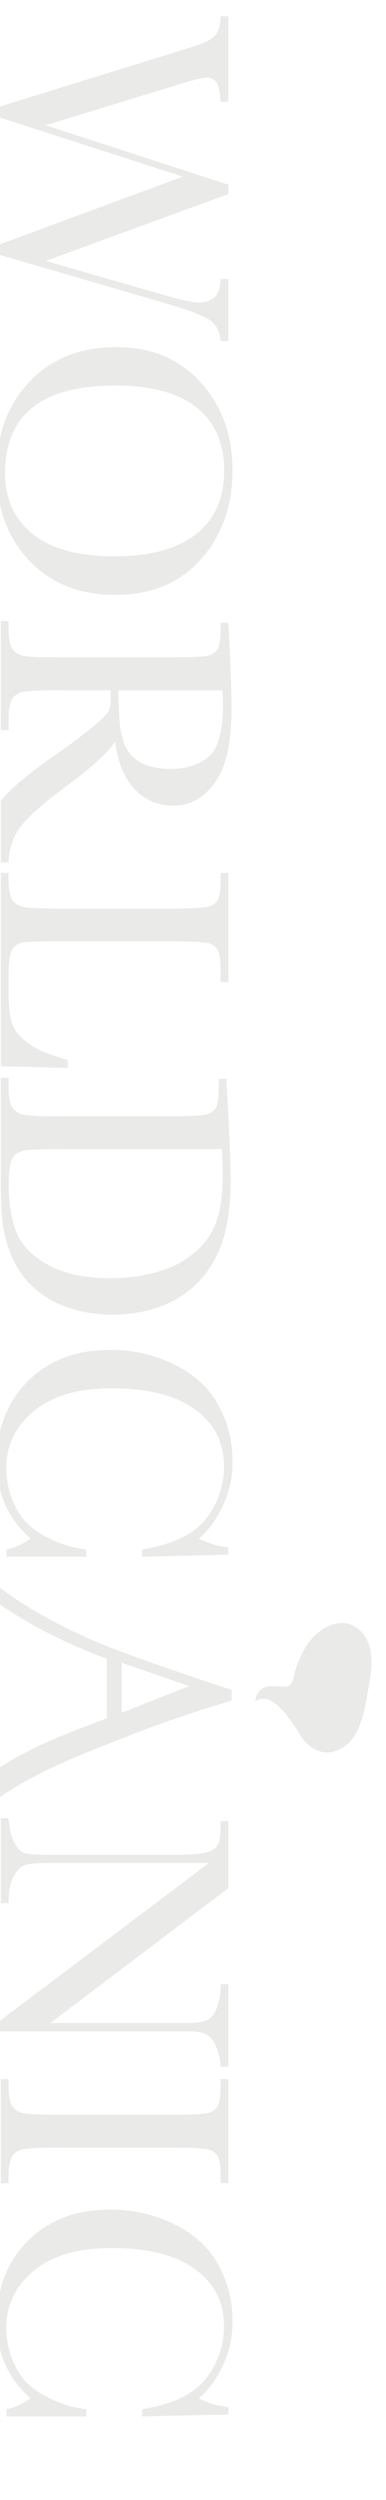 <svg xmlns="http://www.w3.org/2000/svg" xmlns:xlink="http://www.w3.org/1999/xlink" width="166" height="1074" viewBox="0 0 166 1074">
  <defs>
    <clipPath id="clip-path">
      <rect id="Rectángulo_4739" data-name="Rectángulo 4739" width="166" height="1074" transform="translate(0 4765)" fill="#fff"/>
    </clipPath>
  </defs>
  <g id="worldcanic" transform="translate(0 -4765)" clip-path="url(#clip-path)">
    <g id="Grupo_5252" data-name="Grupo 5252" transform="translate(399.974 4417.316) rotate(90)" opacity="0.1">
      <g id="Grupo_5010" data-name="Grupo 5010" transform="translate(354.684 240.199)">
        <g id="Grupo_5009" data-name="Grupo 5009">
          <g id="Grupo_5006" data-name="Grupo 5006" transform="translate(690.279)">
            <path id="Trazado_12423" data-name="Trazado 12423" d="M562.738,256.933c-2.506-10.618-14.243-13.088-23.407-14.688-7.9-1.379-17.107-3.8-24.718-.034a13.2,13.2,0,0,0-6.3,6.413c-1.923,4.318-.416,9.275,2.115,13.017,4.084,6.033,10.86,9.25,17.6,11.4,1.8.574,4.126.848,5.752,1.836,1.921,1.167.267,7.267.984,10.293.753,3.183,3.173,4.474,5.619,4.981a.322.322,0,0,0,.388-.224.262.262,0,0,0-.02-.242c-4.478-7.487,10.392-15.93,14.837-18.79C560.349,267.829,564.136,262.853,562.738,256.933Z" transform="translate(-507.447 -240.199)" fill="#292522"/>
          </g>
          <g id="Grupo_5008" data-name="Grupo 5008" transform="translate(0 59.785)">
            <g id="Grupo_5007" data-name="Grupo 5007">
              <path id="Trazado_12424" data-name="Trazado 12424" d="M267.615,370.89H264.37l-29.794-80.651L208.533,370.89h-3.462l-23.589-76.177q-3.175-10.389-4.581-13.815a11.235,11.235,0,0,0-3.678-5.049q-2.272-1.624-7.54-1.84v-3.317H202.4v3.317q-6.638.436-8.513,1.913a4.986,4.986,0,0,0-1.876,4.149q0,2.378,3.03,12.189l17.459,56.99,25.536-78.557h4.04l28.711,78.557,14.932-51.94q2.957-10.528,2.959-13.777,0-9.522-10.172-9.523v-3.317H305.2v3.317q-5.914.436-8.8,4.365t-7.285,18.865Z" transform="translate(-165.684 -268.888)" fill="#292522"/>
              <path id="Trazado_12425" data-name="Trazado 12425" d="M236.045,319.861q0-22.647,15.148-36.356t37.8-13.706q22.868,0,38.2,13.561t15.328,37.006q0,22.725-14.68,36.792t-38.63,14.066q-23.3,0-38.232-14.066T236.045,319.861Zm16.518.5q0,23.589,9.414,35.421t28.242,11.832q16.521,0,26.116-11.832t9.594-35.275q0-22.8-9.45-34.95T289.066,273.4q-17.675,0-27.089,11.868T252.563,320.366Z" transform="translate(-93.933 -269.799)" fill="#292522"/>
              <path id="Trazado_12426" data-name="Trazado 12426" d="M397.993,369.2h-26.33q-7-4.905-21.426-25.681-4.617-6.635-9.594-12.731t-6.853-7.431q-1.875-1.333-5.843-1.335h-3.894v21.714a128.947,128.947,0,0,0,.539,15.112,7.668,7.668,0,0,0,2.886,5.3q2.342,1.733,8.98,1.733h4.69V369.2H294.333v-3.316h3.173q6.275,0,8.693-1.588a7.23,7.23,0,0,0,3.064-4.942q.651-3.354.652-15.617V295.767q0-11.688-.652-15.078A6.449,6.449,0,0,0,306.379,276q-2.239-1.3-9.667-1.3h-1.658v-3.316l13.995-.723q13.994-.648,22.217-.648,13.994,0,22.759,2.6a30.447,30.447,0,0,1,14.177,8.511,20.237,20.237,0,0,1,5.409,14.14,21.856,21.856,0,0,1-7.069,16.374q-7.068,6.783-20.775,8.441,6.129,2.96,19.765,21.351,11.11,14.933,17.457,19.551a26.4,26.4,0,0,0,15,4.906Zm-73.939-50.5q5.411-.145,11.181-.434a41.594,41.594,0,0,0,10.026-1.586A15.689,15.689,0,0,0,356.3,306.371a28.528,28.528,0,0,0,1.515-9.955q0-10.316-5.156-16.52t-22.47-6.2q-2.672,0-6.132.291Z" transform="translate(-34.493 -269.581)" fill="#292522"/>
              <path id="Trazado_12427" data-name="Trazado 12427" d="M431.694,339.725l-.723,28.784h-83.1v-3.317h2.886q6.274,0,8.691-1.588a7.354,7.354,0,0,0,3.1-4.942q.685-3.354.685-15.617V295.075q0-11.688-.685-15.077a6.6,6.6,0,0,0-2.884-4.688q-2.2-1.3-9.632-1.3H347.87v-3.317h46.961v3.317H390.5q-7.217,0-9.45,1.192a6.289,6.289,0,0,0-2.993,4.435q-.757,3.248-.757,15.439v51.217q0,10.6.578,13.274a6.16,6.16,0,0,0,3.139,4.147q2.56,1.481,11,1.48h7.431q9.013,0,13.381-1.588t8.3-6.926q3.932-5.338,7.178-16.954Z" transform="translate(20.102 -268.888)" fill="#292522"/>
              <path id="Trazado_12428" data-name="Trazado 12428" d="M391.913,271.994,408,271.2q20.126-1.009,27.125-1.01,21.783,0,33.976,6.637a43.1,43.1,0,0,1,18.141,18q5.95,11.361,5.952,26.221a57.075,57.075,0,0,1-3.248,19.658,41.385,41.385,0,0,1-8.909,14.789,38.2,38.2,0,0,1-13.128,8.946,53.265,53.265,0,0,1-14.175,3.821,179.581,179.581,0,0,1-18.9.757H391.479V365.7h4.04q6.274,0,8.693-1.588a7.361,7.361,0,0,0,3.1-4.942q.685-3.354.685-15.617v-47.18q0-11.685-.685-15.112t-2.886-4.688q-2.2-1.263-9.63-1.262h-2.884Zm30.153,2.02v65.359q0,14.5.539,18.683t3.248,5.879q2.7,1.694,11.434,1.695,12.77,0,20.991-3.5t13.742-13.777q5.517-10.283,5.52-26.223a70.626,70.626,0,0,0-3.211-22.145,40.051,40.051,0,0,0-9.2-15.835,31.2,31.2,0,0,0-13.272-8.3q-7.289-2.2-18.685-2.2Q427.691,273.654,422.066,274.013Z" transform="translate(64.573 -269.398)" fill="#292522"/>
              <path id="Trazado_12429" data-name="Trazado 12429" d="M535.108,332.7h3.1v34.265h-3.1a26.246,26.246,0,0,0-4.688-10.315q-12.915,14.572-32.966,14.571-21.207,0-34.661-13.417t-13.454-35.491a61.811,61.811,0,0,1,6.2-27.305q6.2-12.8,17.313-19.008a49.152,49.152,0,0,1,24.383-6.2,43.375,43.375,0,0,1,19.872,4.508q8.91,4.511,13.31,9.992a35.7,35.7,0,0,0,3.753-12.7h3.173l.867,37.079h-3.1q-3.245-19.765-13.235-27.485a35.935,35.935,0,0,0-22.543-7.72q-15.366,0-24.419,12.48t-9.055,35.709q0,22,9.885,33.724t24.6,11.723a37.971,37.971,0,0,0,16.085-3.825q8.226-3.824,13.021-12.949A48.52,48.52,0,0,0,535.108,332.7Z" transform="translate(123.576 -269.799)" fill="#292522"/>
              <path id="Trazado_12430" data-name="Trazado 12430" d="M637.391,370.747,568.211,279.06v67.882q0,8.437.83,11.109t4.724,4.9q3.9,2.239,11.686,2.238v3.317h-36.5v-3.317q7-.506,10.676-2.563t4.365-4.435q.685-2.381.685-11.252V295.075q0-11.255-1.046-15.077t-3.318-4.906q-2.272-1.082-10.135-1.082v-3.317H579.03l57.926,76.537v-58.5q0-6.489-1.335-9.089t-5.445-4.112a28.673,28.673,0,0,0-9.883-1.515v-3.317h35.491v3.317a25.854,25.854,0,0,0-9.774,2.381q-3.572,1.878-4.545,4.508t-.975,8.909v80.94Z" transform="translate(225.156 -268.888)" fill="#292522"/>
              <path id="Trazado_12431" data-name="Trazado 12431" d="M604.453,274.009v-3.317h44.725v3.317h-2.092q-7.214,0-9.45,1.192a6.289,6.289,0,0,0-2.993,4.435q-.757,3.248-.758,15.439v47.971a129.232,129.232,0,0,0,.541,15.112,7.675,7.675,0,0,0,2.884,5.3q2.345,1.733,8.984,1.733h2.884v3.317H604.453v-3.317h2.886q6.277,0,8.691-1.588a7.241,7.241,0,0,0,3.068-4.942q.648-3.354.648-15.617V295.075q0-11.688-.648-15.077a6.463,6.463,0,0,0-2.886-4.688q-2.236-1.3-9.667-1.3Z" transform="translate(281.755 -268.888)" fill="#292522"/>
              <path id="Trazado_12432" data-name="Trazado 12432" d="M717.975,332.7h3.1v34.265h-3.1a26.274,26.274,0,0,0-4.69-10.315q-12.912,14.572-32.966,14.571-21.208,0-34.661-13.417T632.2,322.315a61.811,61.811,0,0,1,6.2-27.305q6.2-12.8,17.313-19.008a49.154,49.154,0,0,1,24.384-6.2,43.373,43.373,0,0,1,19.871,4.508q8.91,4.511,13.31,9.992a35.7,35.7,0,0,0,3.753-12.7h3.173l.867,37.079h-3.1q-3.248-19.765-13.237-27.485a35.936,35.936,0,0,0-22.543-7.72q-15.366,0-24.419,12.48t-9.055,35.709q0,22,9.885,33.724t24.6,11.723a37.985,37.985,0,0,0,16.087-3.825q8.222-3.824,13.02-12.949A48.562,48.562,0,0,0,717.975,332.7Z" transform="translate(310.055 -269.799)" fill="#292522"/>
            </g>
            <path id="Trazado_12433" data-name="Trazado 12433" d="M716.5,410.081l.043.372-.081-.357a65.007,65.007,0,0,1-11.753,1.062c-20.634,0-42.09-9.428-58.866-25.869-20.682-20.266-30.236-48.012-38.587-68.835-9.281-23.14-15.97-46.44-15.97-46.44h-4.637s-13.4,41.134-20.6,58.078c-3.456,8.14-16.021,36.931-36.7,57.2-16.776,16.441-38.234,25.869-58.866,25.869a64.908,64.908,0,0,1-11.844-1.078l-.719-.1V411.2l.477.1a66.517,66.517,0,0,0,14.514,1.582c20.151,0,41.231-8.887,58.949-23.108,25.633-20.577,41.423-66.147,41.423-66.147h25.582c9.057,23.928,18.21,49.985,41.669,69.274,16.374,13.466,39.258,20.761,58.268,20.761a67.372,67.372,0,0,0,17.927-2.383l-.119-.515.16.509.5-.1v-1.309ZM575,317.221l10.036-29.028,11.444,29.028Z" transform="translate(132.329 -269.581)" fill="#292522"/>
          </g>
        </g>
      </g>
    </g>
  </g>
</svg>
